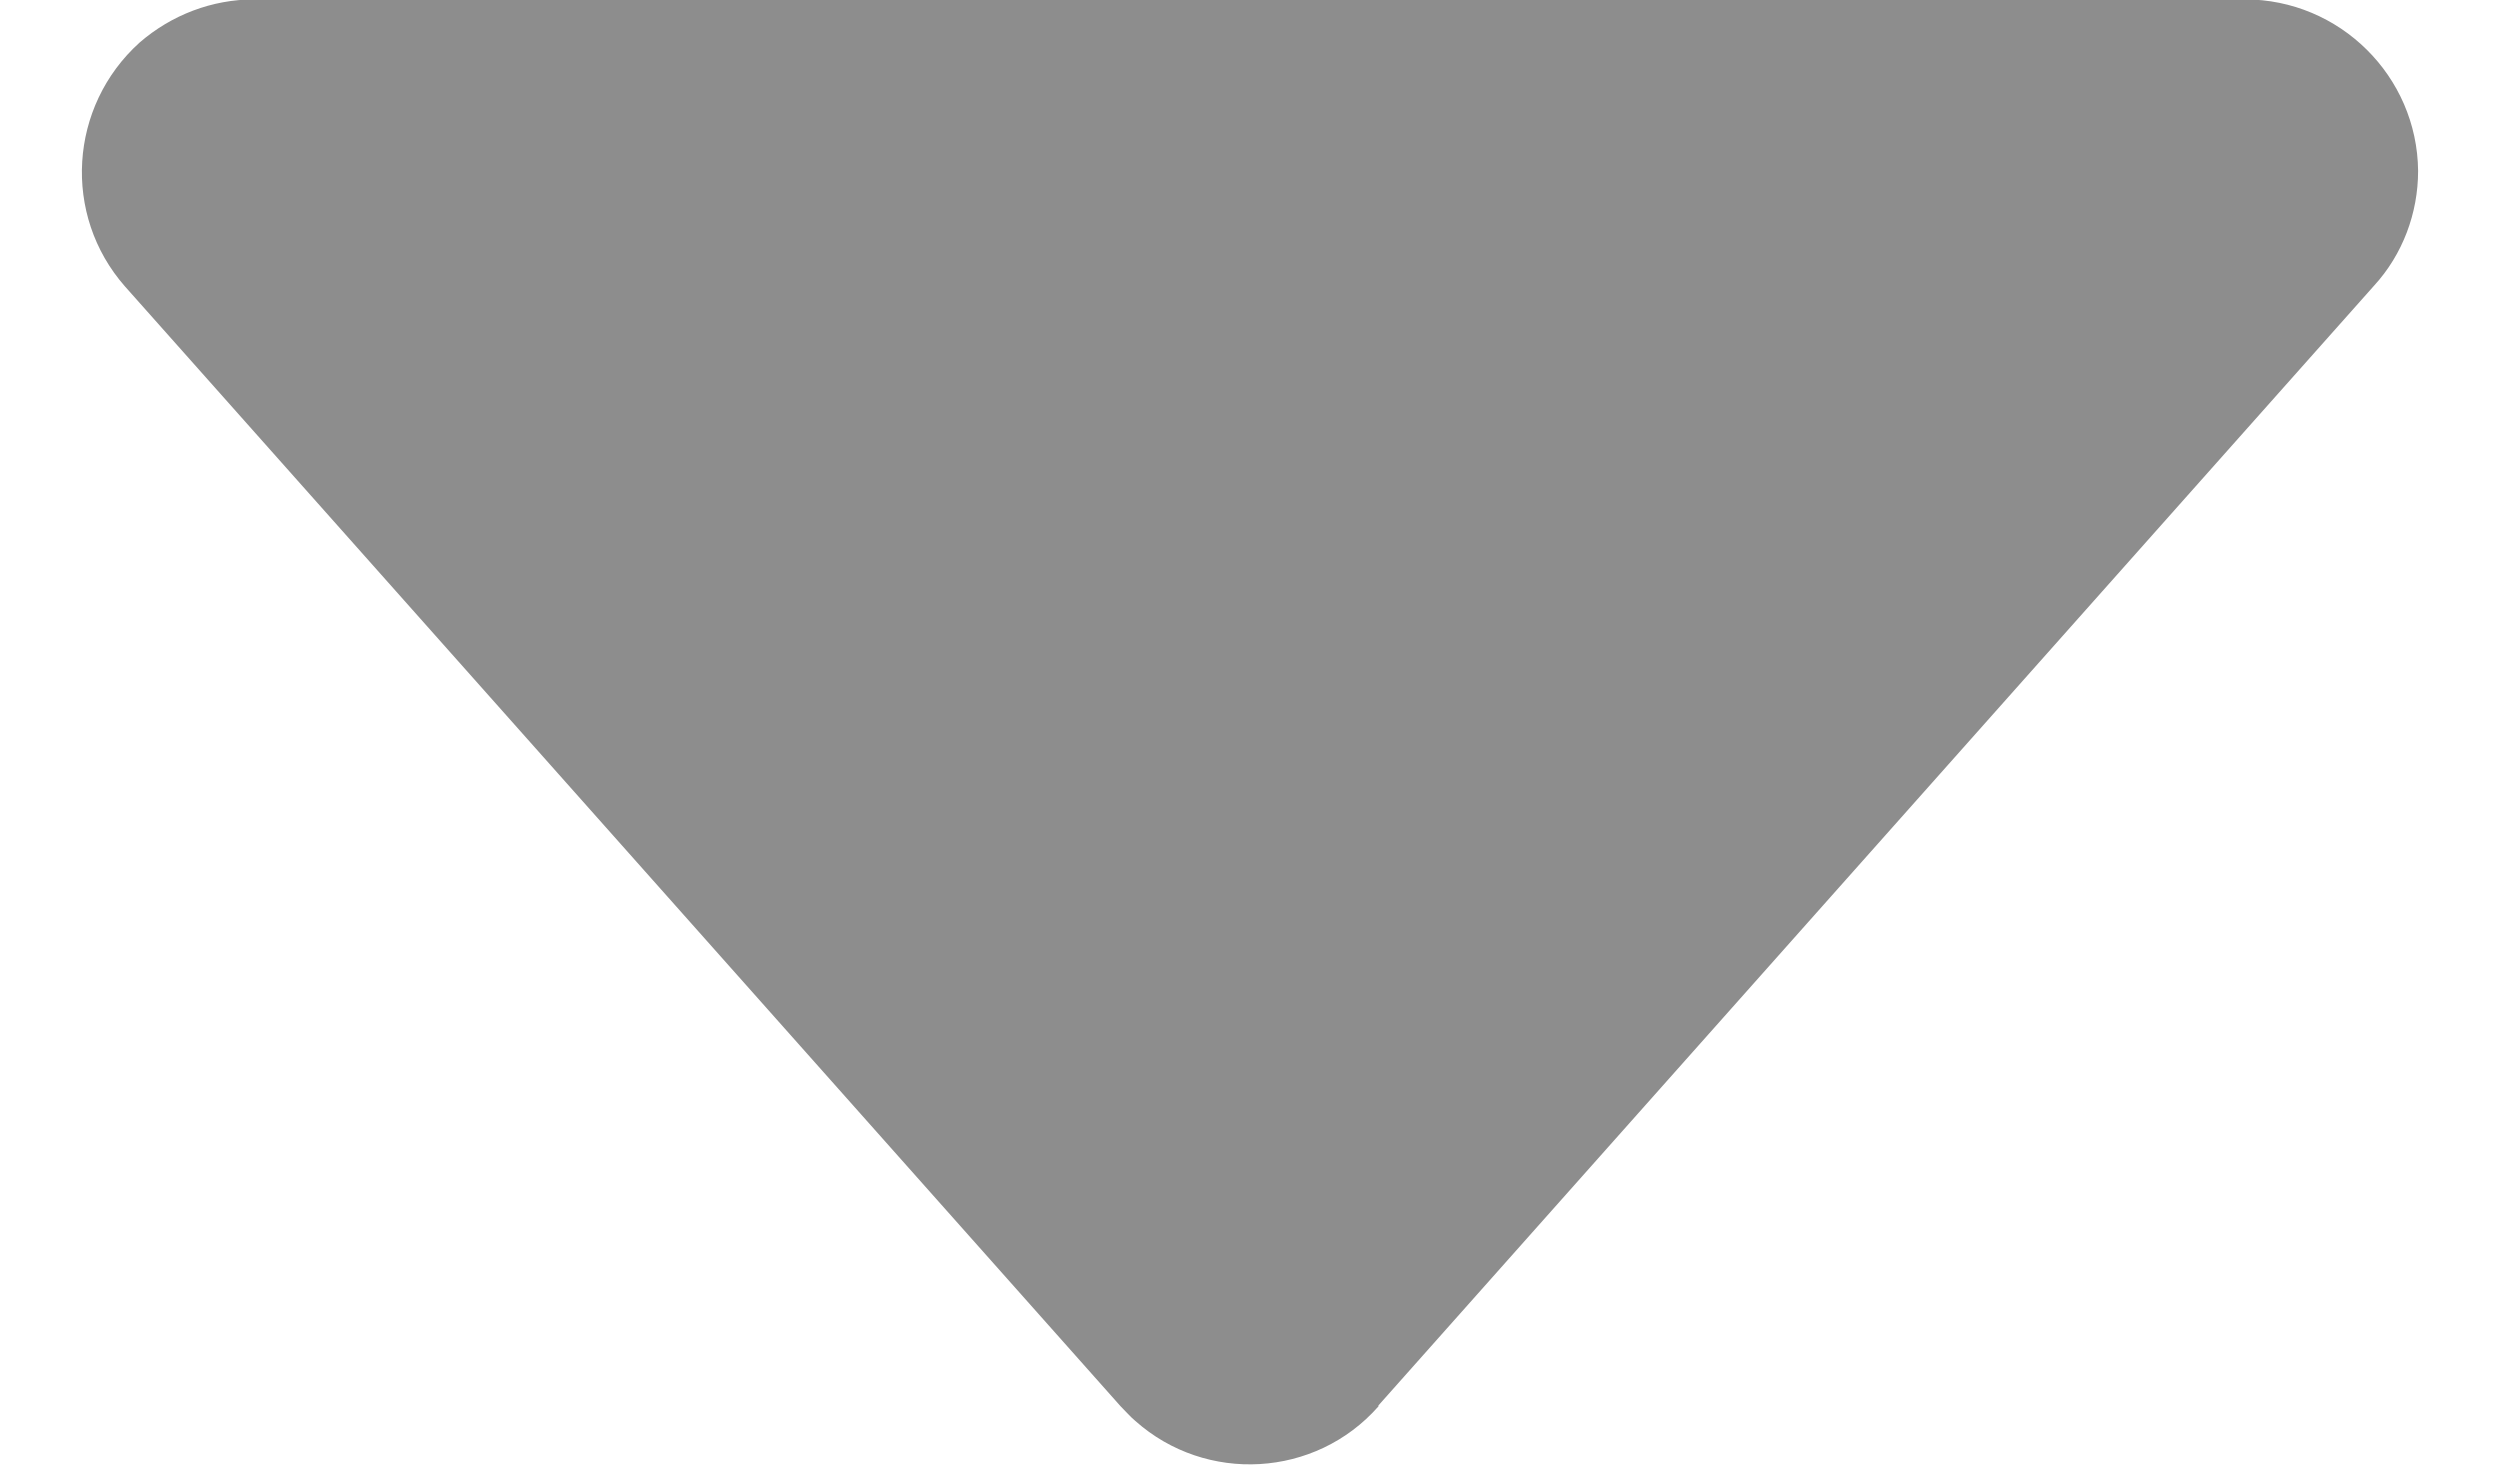 <svg width="29" height="17" viewBox="0 0 29 17" fill="none" xmlns="http://www.w3.org/2000/svg">
<path d="M15.99 16.314C15.26 17.143 13.99 17.213 13.17 16.483C13.11 16.433 13.06 16.373 13 16.314L1.45 3.323C0.72 2.493 0.8 1.233 1.62 0.493C1.99 0.173 2.46 -0.007 2.95 -0.007H26.04C27.14 -0.007 28.04 0.883 28.05 1.983C28.05 2.473 27.87 2.953 27.54 3.313L15.99 16.303V16.314Z" fill="#8D8D8D"/>
</svg>
